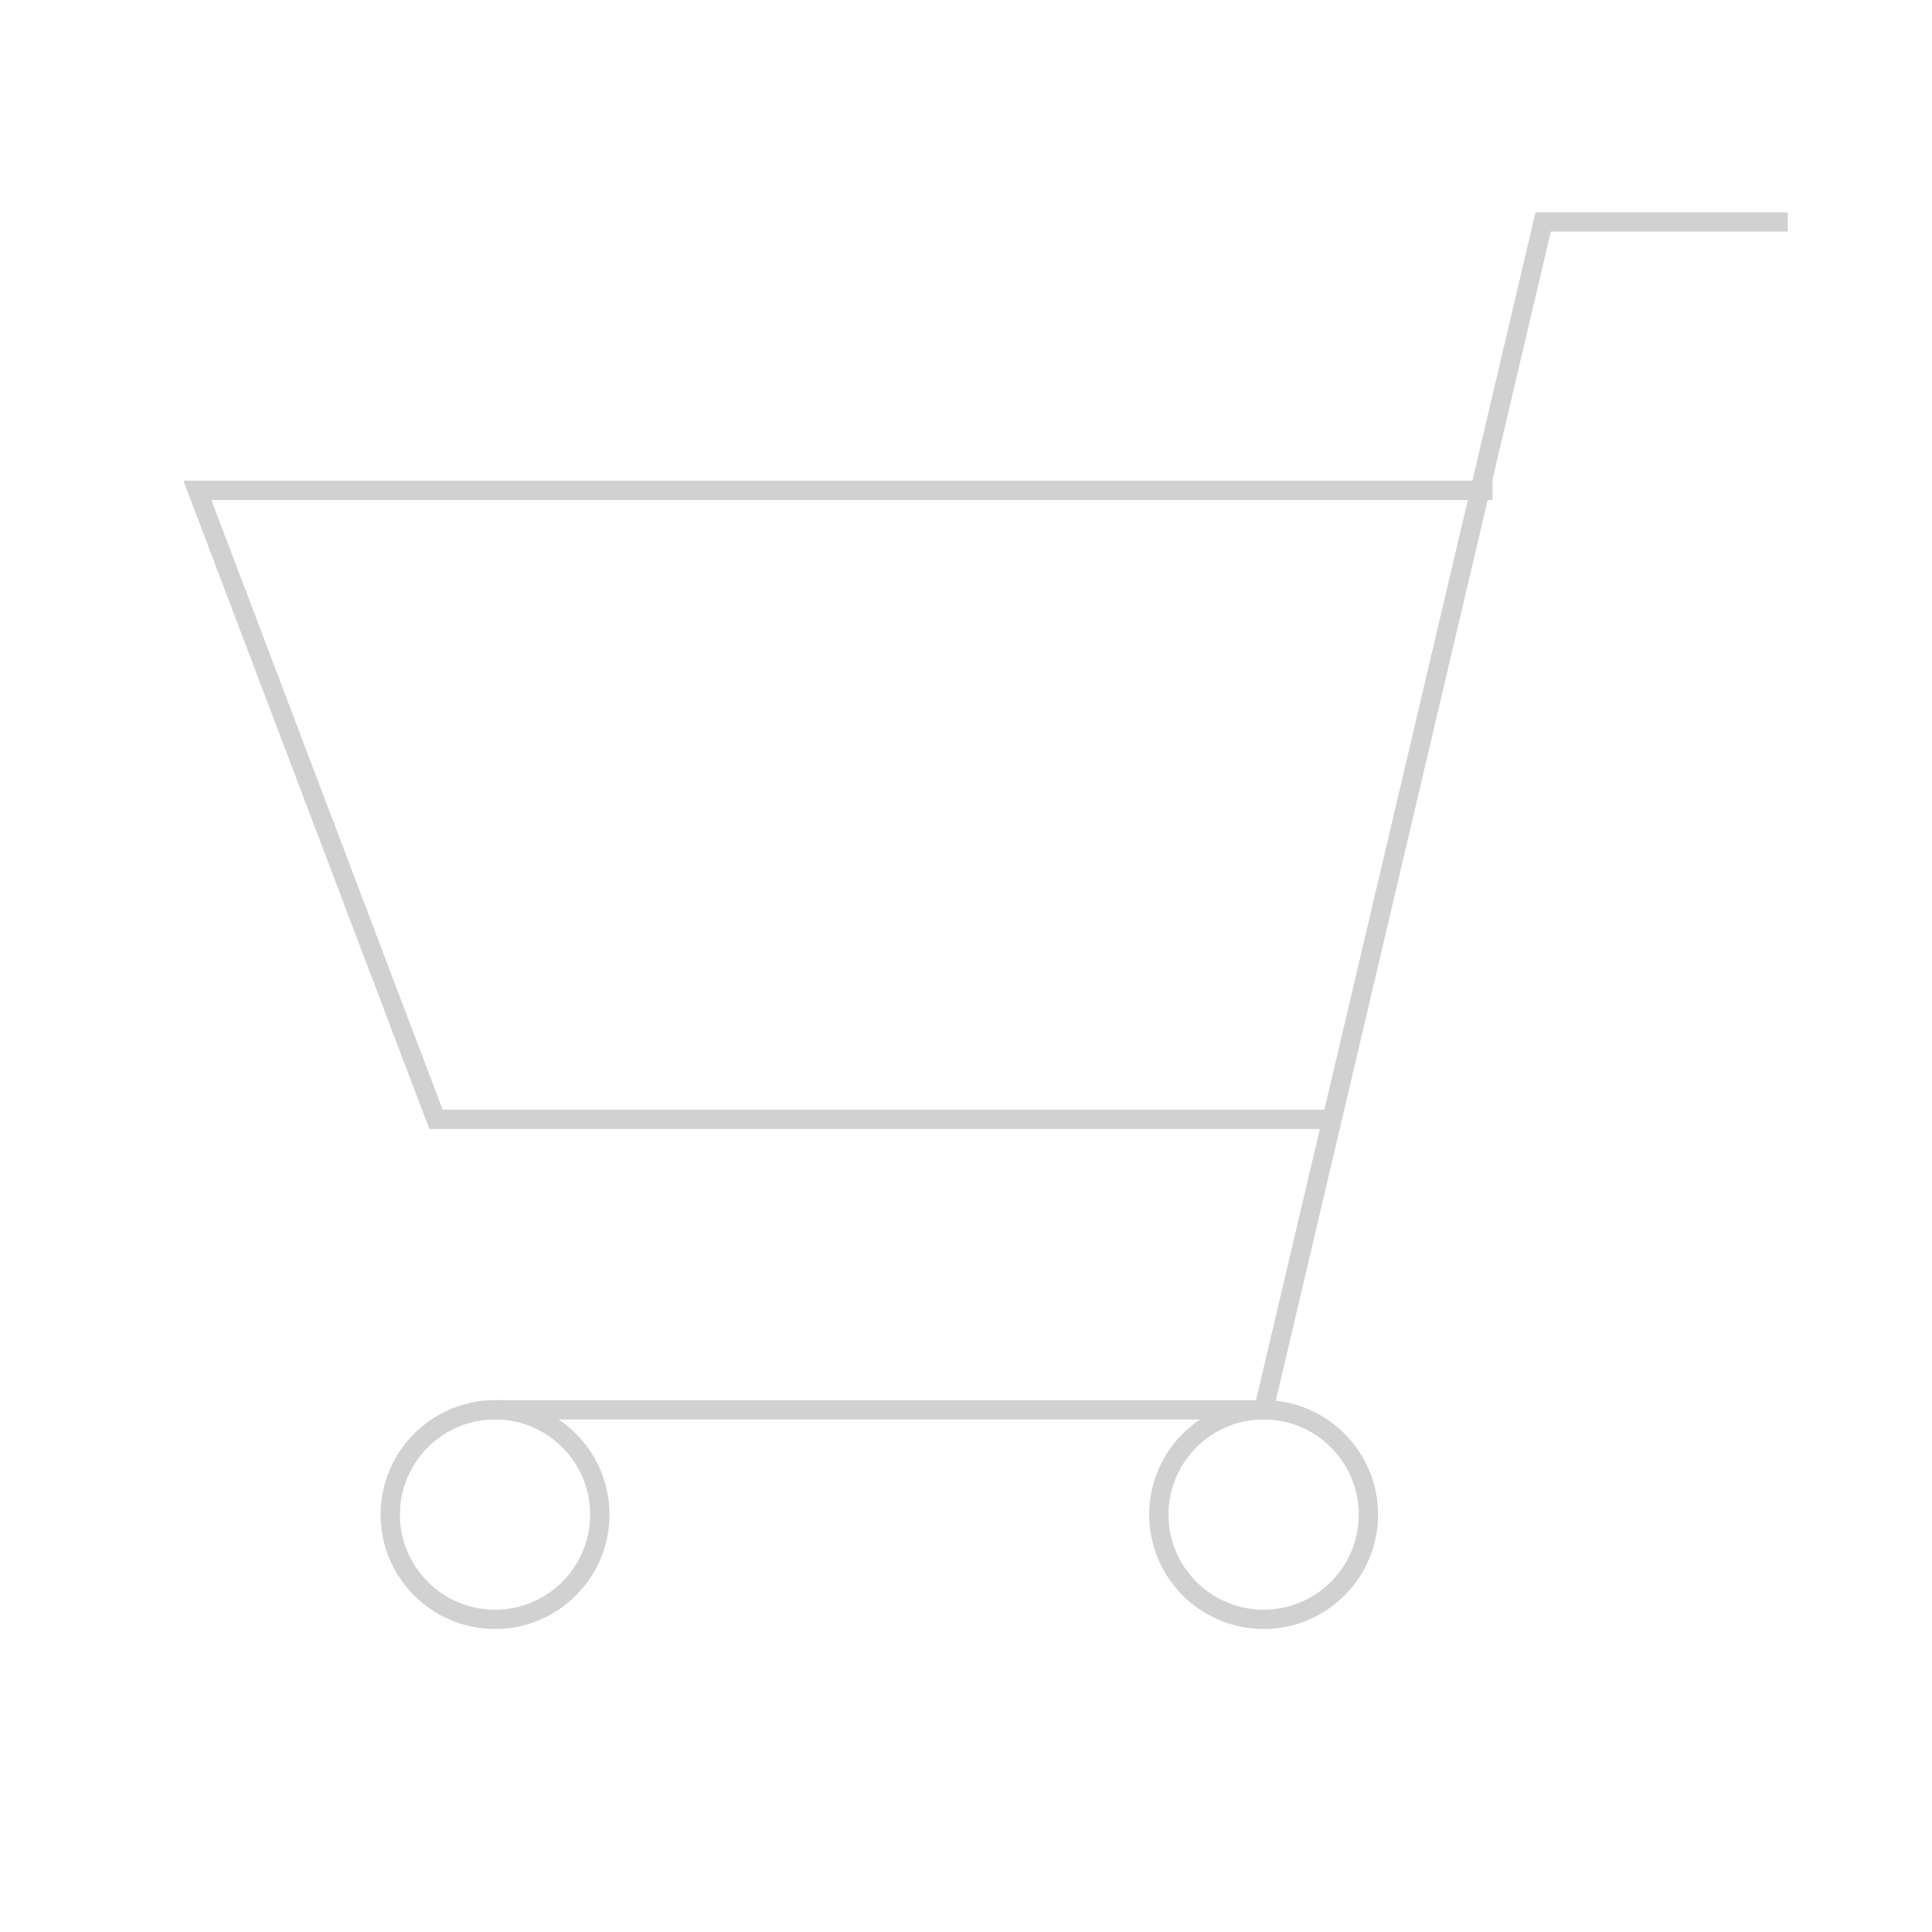 <svg xmlns="http://www.w3.org/2000/svg" xmlns:xlink="http://www.w3.org/1999/xlink" version="1.1" x="0px" y="0px" viewBox="0 0 100 100" enable-background="new 0 0 100 100" xml:space="preserve" aria-hidden="true" width="100px" height="100px" style="fill:url(#CerosGradient_idbb9ce4595);"><defs><linearGradient class="cerosgradient" data-cerosgradient="true" id="CerosGradient_idbb9ce4595" gradientUnits="userSpaceOnUse" x1="50%" y1="100%" x2="50%" y2="0%"><stop offset="0%" stop-color="#D1D1D1"/><stop offset="100%" stop-color="#D1D1D1"/></linearGradient><linearGradient/></defs><g><polygon points="69.373,58.435 22.222,58.435 22.099,58.112 9.493,24.882 77.254,24.882 77.254,25.882 10.942,25.882    22.911,57.435 69.373,57.435  " style="fill:url(#CerosGradient_idbb9ce4595);"/><path d="M25.623,84.318c-3.266,0-5.923-2.657-5.923-5.923c0-3.268,2.657-5.926,5.923-5.926s5.923,2.658,5.923,5.926   C31.546,81.661,28.889,84.318,25.623,84.318z M25.623,73.47c-2.715,0-4.923,2.21-4.923,4.926c0,2.715,2.208,4.923,4.923,4.923   s4.923-2.208,4.923-4.923C30.546,75.68,28.338,73.47,25.623,73.47z" style="fill:url(#CerosGradient_idbb9ce4595);"/><path d="M65.408,84.318c-3.268,0-5.927-2.657-5.927-5.923c0-3.268,2.659-5.926,5.927-5.926c3.265,0,5.921,2.658,5.921,5.926   C71.329,81.661,68.673,84.318,65.408,84.318z M65.408,73.47c-2.717,0-4.927,2.21-4.927,4.926c0,2.715,2.21,4.923,4.927,4.923   c2.714,0,4.921-2.208,4.921-4.923C70.329,75.68,68.122,73.47,65.408,73.47z" style="fill:url(#CerosGradient_idbb9ce4595);"/><polygon points="65.805,73.473 25.623,73.473 25.623,72.473 65.012,72.473 79.479,10.986 92.531,10.986 92.531,11.986    80.271,11.986  " style="fill:url(#CerosGradient_idbb9ce4595);"/></g></svg>